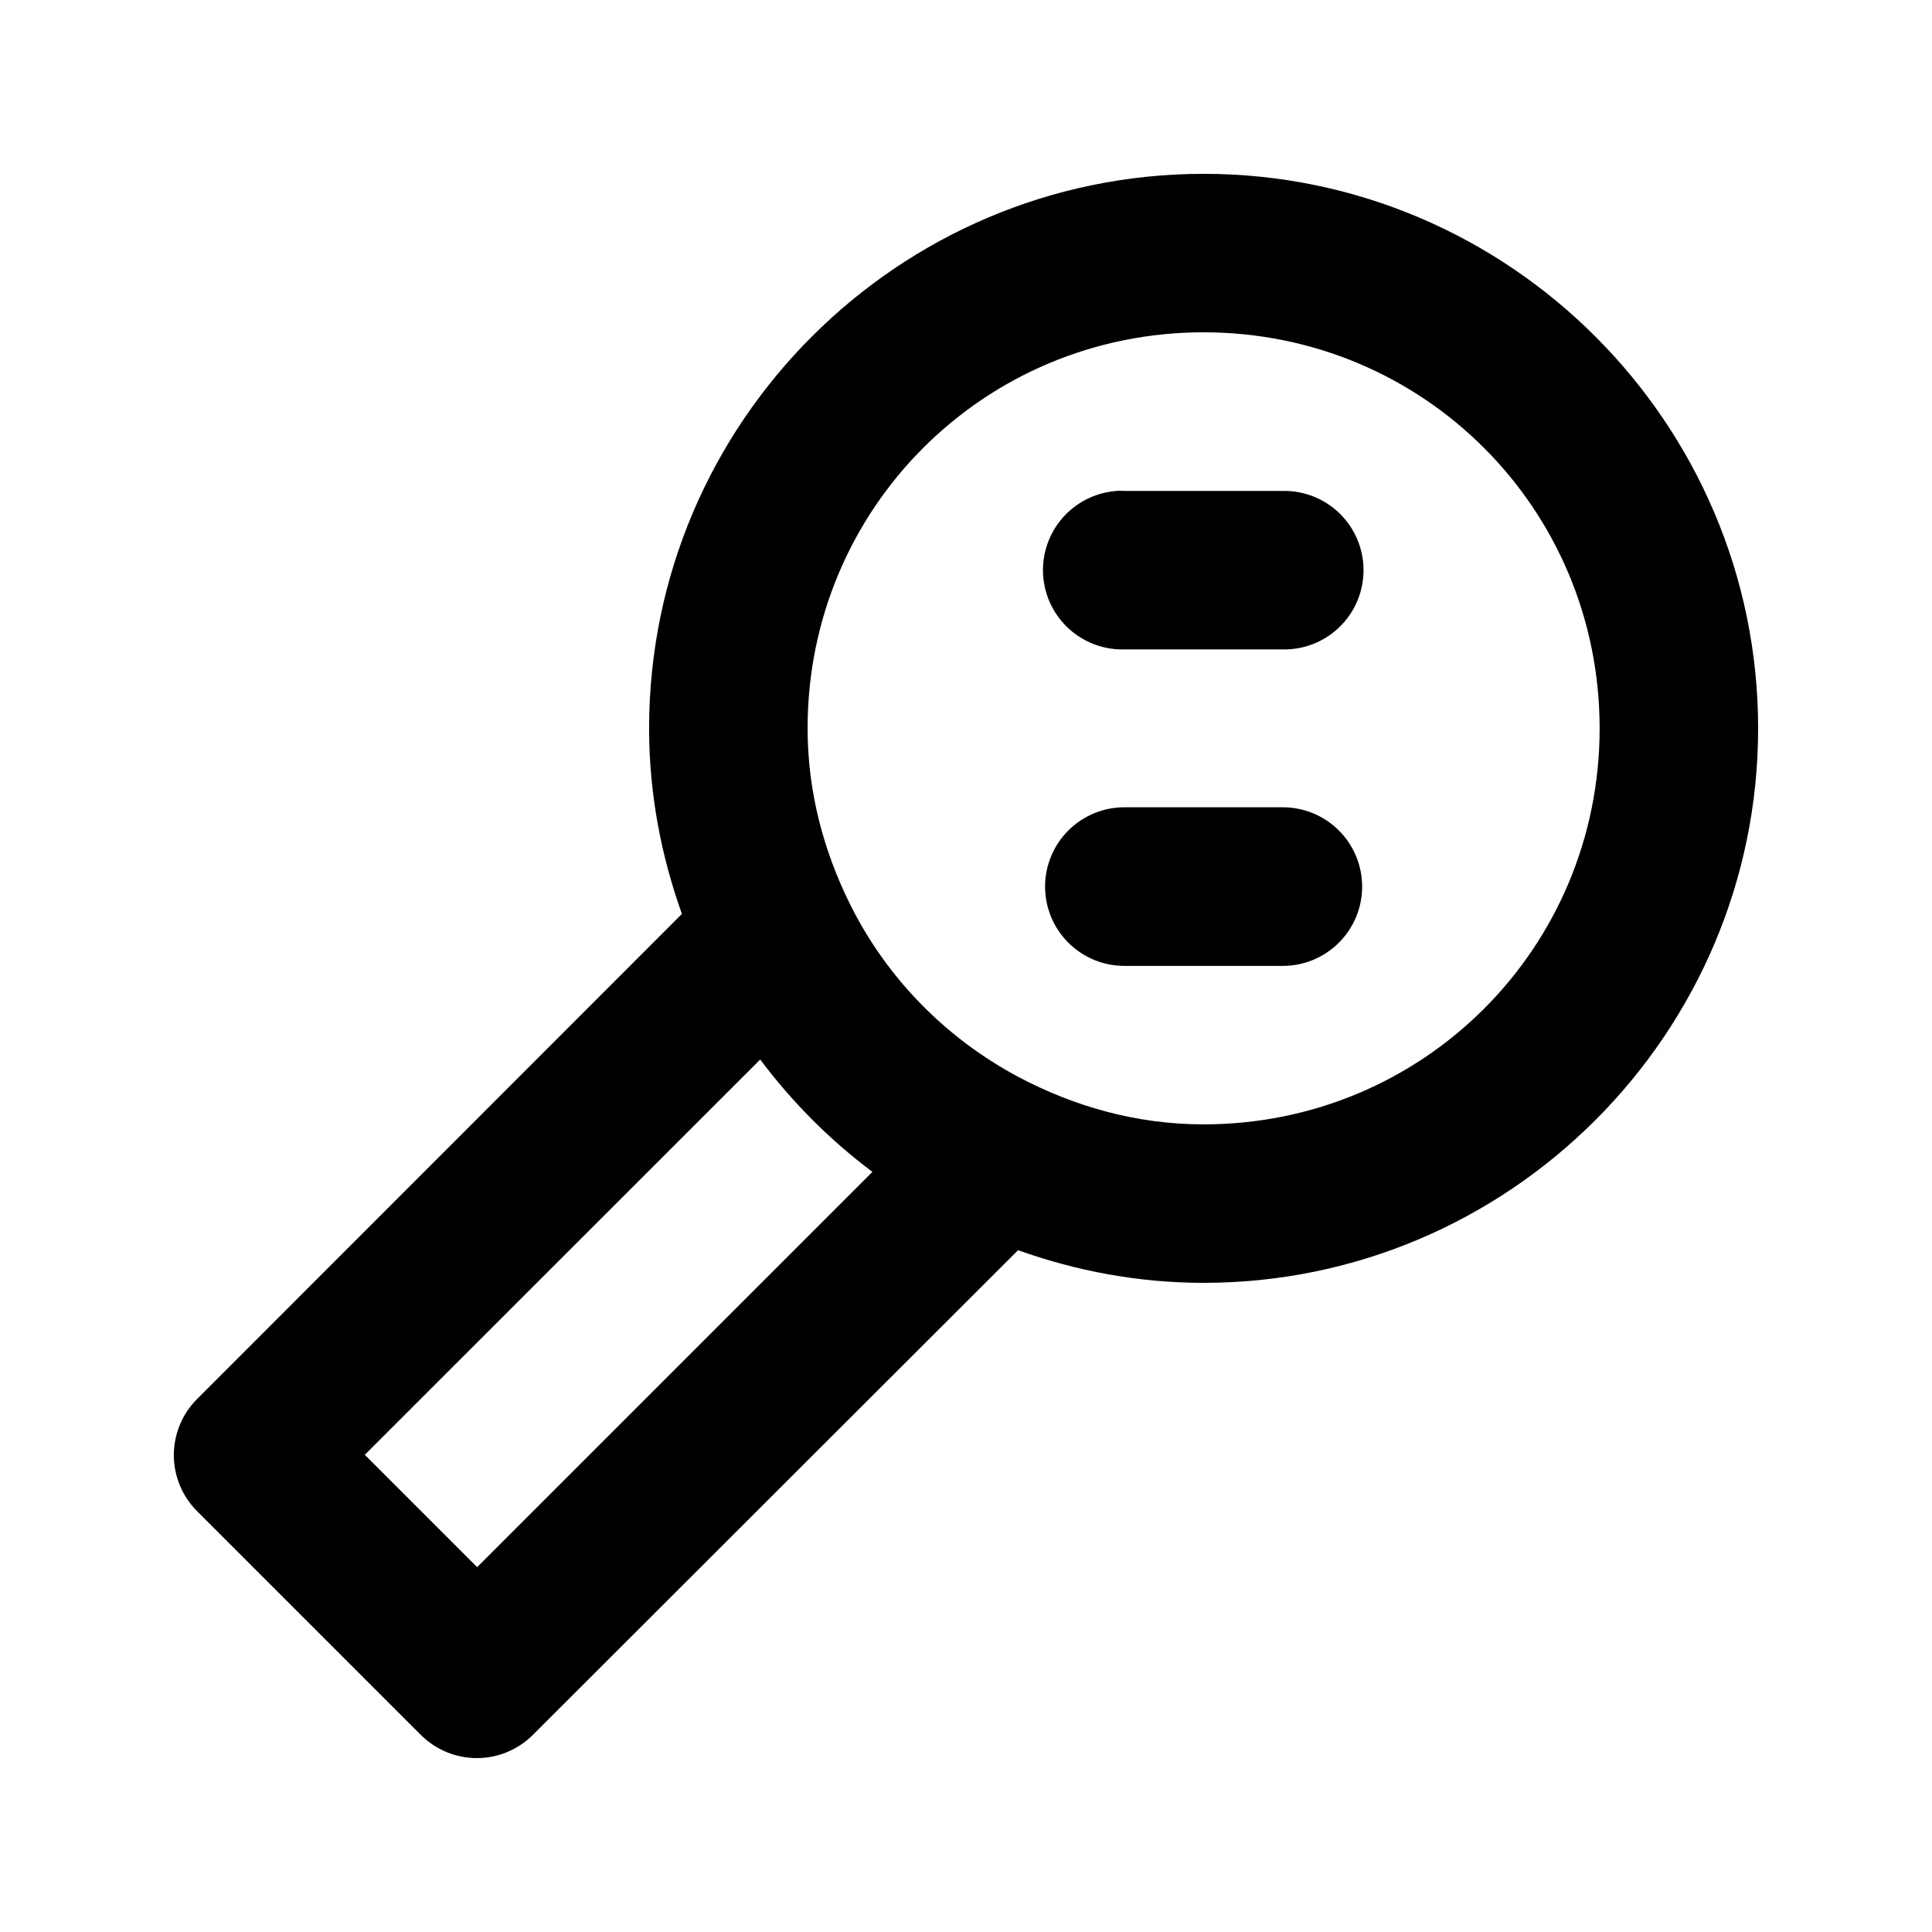 <?xml version="1.0" encoding="UTF-8"?>
<!-- Uploaded to: ICON Repo, www.iconrepo.com, Generator: ICON Repo Mixer Tools -->
<svg fill="#000000" width="800px" height="800px" version="1.1" viewBox="144 144 512 512" xmlns="http://www.w3.org/2000/svg">
 <path d="m462.97 190.07c-80.93 0-146.95 66.016-146.95 146.95 0 17.266 3.18 33.762 8.695 49.176l-128.54 128.61c-3.91 3.934-6.106 9.258-6.106 14.805 0 5.551 2.195 10.871 6.106 14.809l59.387 59.387v-0.004c3.934 3.914 9.258 6.109 14.805 6.109 5.551 0 10.871-2.195 14.809-6.109l128.62-128.49c15.41 5.508 31.91 8.652 49.176 8.652 80.93 0 146.95-66.016 146.95-146.95 0-80.93-66.016-146.95-146.95-146.95zm0 41.996c58.234 0 104.95 46.719 104.95 104.95 0 58.234-46.719 104.95-104.95 104.95-17.852 0-34.379-4.785-49.051-12.551-19.309-10.297-34.965-26.238-44.703-45.895-6.945-14.047-11.195-29.691-11.195-46.508 0-58.234 46.719-104.95 104.95-104.95zm-23.008 41.996v0.004c-0.027 0.012-0.055 0.027-0.082 0.039-7.387 0.547-13.938 4.934-17.258 11.551-3.316 6.621-2.91 14.496 1.074 20.738 3.984 6.242 10.957 9.93 18.355 9.707h41.832c5.652 0.125 11.113-2.031 15.152-5.981 4.039-3.953 6.316-9.363 6.316-15.016s-2.277-11.066-6.316-15.016c-4.039-3.953-9.5-6.109-15.152-5.984h-41.832c-0.695-0.047-1.395-0.062-2.09-0.039zm2.09 83.871v0.004c-5.586-0.023-10.953 2.184-14.91 6.129-3.961 3.941-6.184 9.301-6.184 14.887 0 5.59 2.223 10.949 6.184 14.891 3.957 3.945 9.324 6.148 14.91 6.129h41.832c5.59 0.02 10.953-2.184 14.914-6.129 3.957-3.941 6.184-9.301 6.184-14.891 0-5.586-2.227-10.945-6.184-14.887-3.961-3.945-9.324-6.152-14.914-6.129zm-96.586 66.852c8.457 11.285 18.445 21.32 29.734 29.777l-104.75 104.75-29.773-29.777z"/>
</svg>